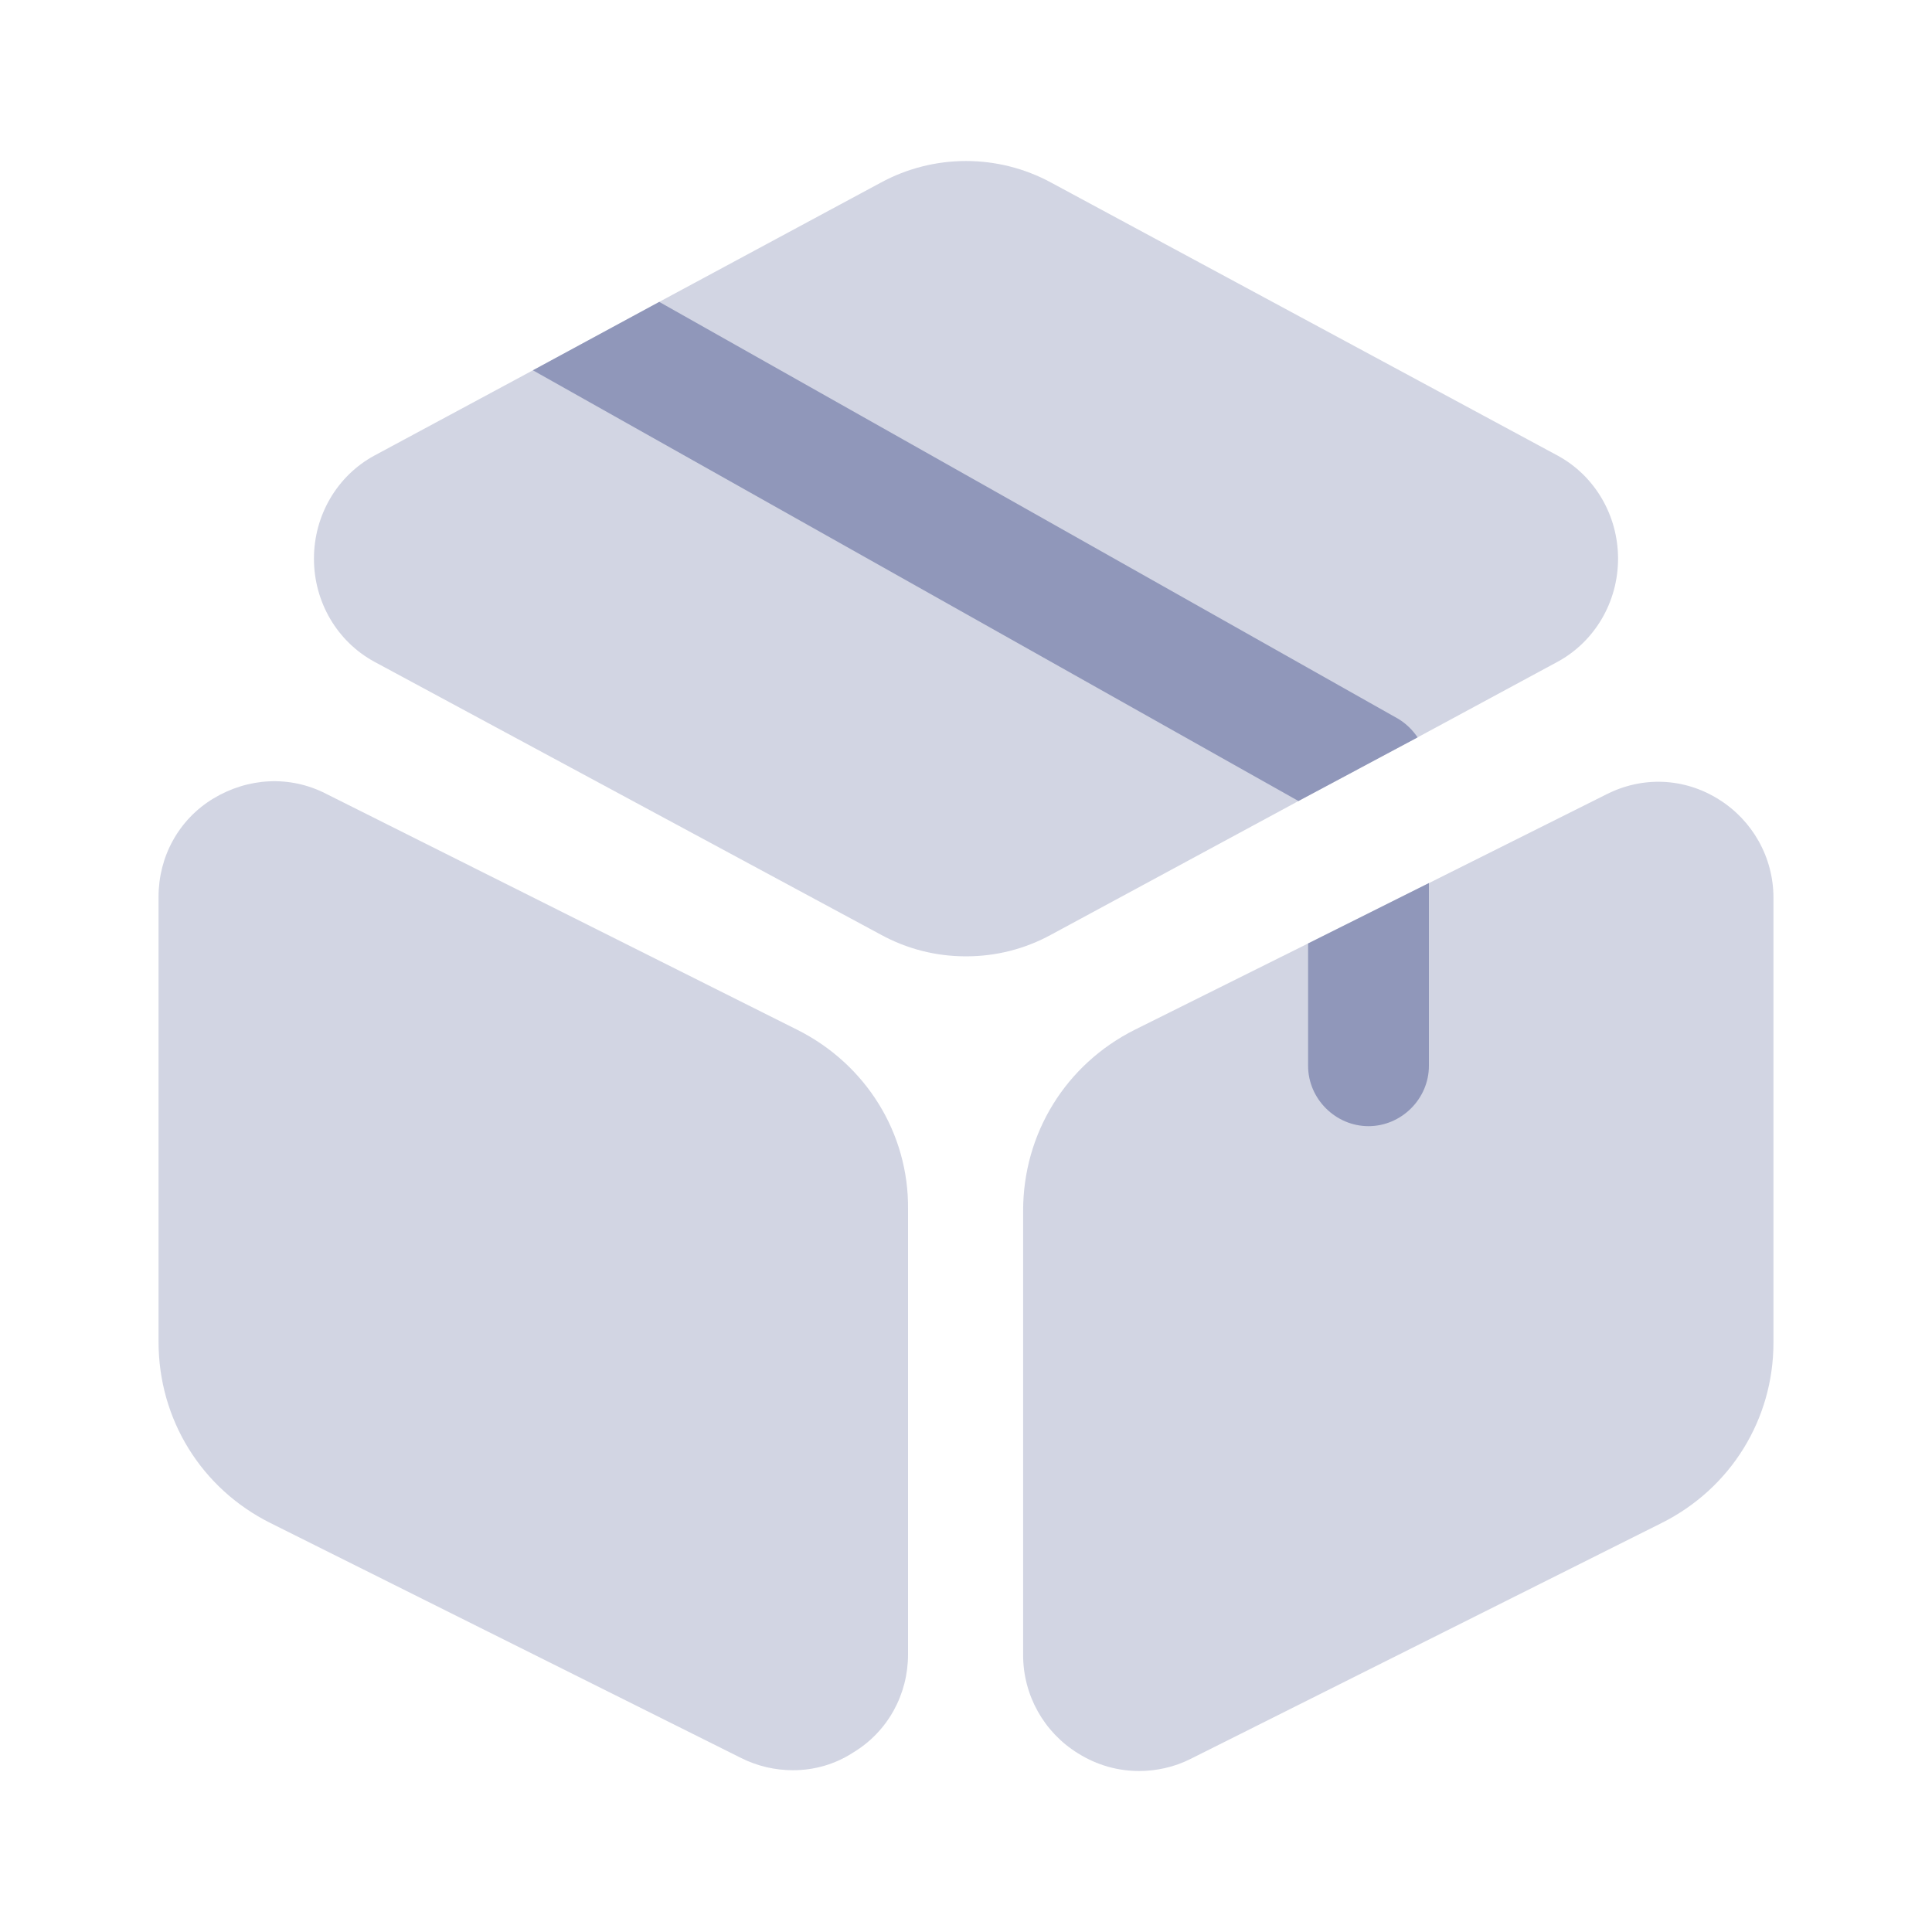 <svg width="30" height="30" viewBox="0 0 30 30" fill="none" xmlns="http://www.w3.org/2000/svg">
<path opacity="0.4" d="M25.125 8.675C25.125 9.35 24.762 9.962 24.188 10.275L22.012 11.45L20.163 12.438L16.325 14.512C15.912 14.738 15.463 14.85 15 14.85C14.537 14.85 14.088 14.738 13.675 14.512L5.812 10.275C5.237 9.962 4.875 9.35 4.875 8.675C4.875 8 5.237 7.387 5.812 7.075L8.275 5.75L10.238 4.687L13.675 2.837C14.5 2.388 15.5 2.388 16.325 2.837L24.188 7.075C24.762 7.387 25.125 8 25.125 8.675Z" fill="#9097BA"/>
<path opacity="0.4" d="M12.375 15.988L5.062 12.325C4.5 12.037 3.85 12.075 3.312 12.4C2.775 12.725 2.462 13.3 2.462 13.925V20.837C2.462 22.038 3.125 23.113 4.2 23.65L11.512 27.3C11.762 27.425 12.037 27.488 12.312 27.488C12.637 27.488 12.962 27.4 13.25 27.212C13.787 26.887 14.1 26.312 14.1 25.688V18.775C14.112 17.6 13.45 16.525 12.375 15.988Z" fill="#9097BA"/>
<path opacity="0.4" d="M27.538 13.938V20.85C27.538 22.038 26.875 23.113 25.8 23.65L18.488 27.312C18.238 27.438 17.962 27.5 17.688 27.5C17.363 27.5 17.038 27.413 16.738 27.225C16.212 26.9 15.887 26.325 15.887 25.7V18.8C15.887 17.6 16.55 16.525 17.625 15.988L20.312 14.65L22.188 13.713L24.938 12.338C25.5 12.05 26.15 12.075 26.688 12.412C27.212 12.738 27.538 13.313 27.538 13.938Z" fill="#9097BA"/>
<path d="M22.012 11.45L20.162 12.438L8.275 5.75L10.237 4.688L21.712 11.162C21.837 11.238 21.937 11.338 22.012 11.45Z" fill="#9097BA"/>
<path d="M22.188 13.712V16.55C22.188 17.062 21.762 17.487 21.25 17.487C20.738 17.487 20.312 17.062 20.312 16.55V14.65L22.188 13.712Z" fill="#9097BA"/>
</svg>
